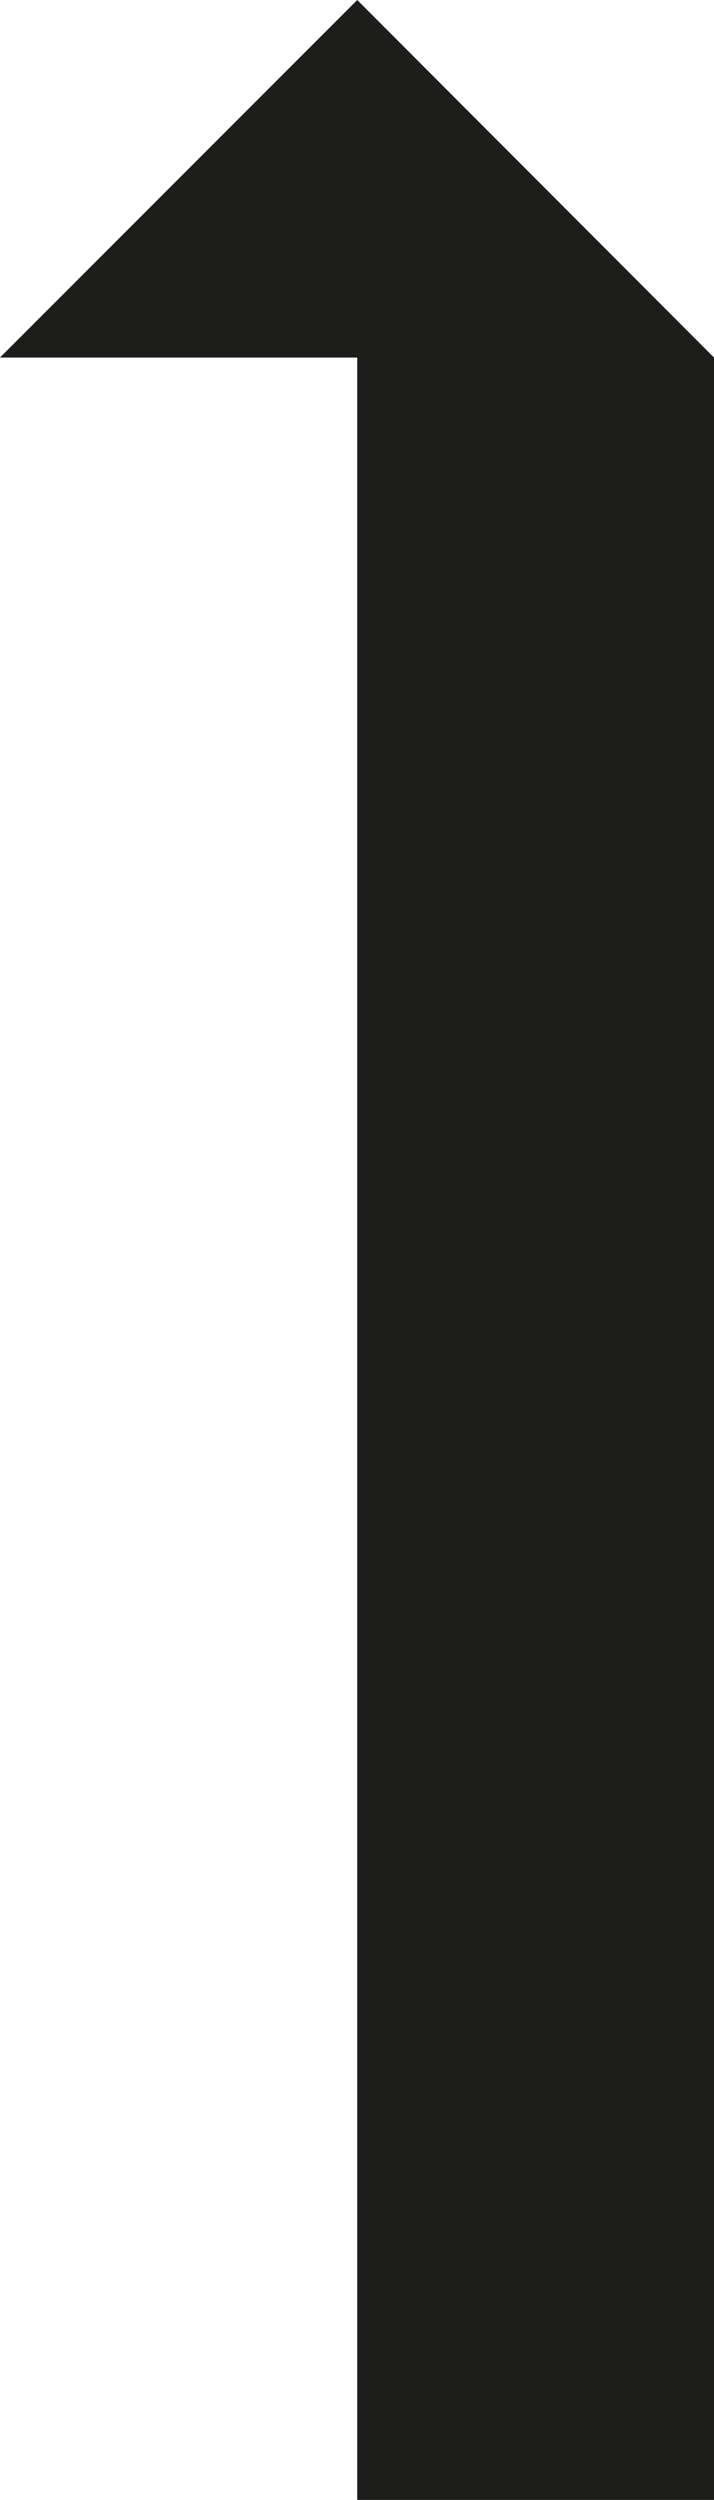 <svg xmlns="http://www.w3.org/2000/svg" viewBox="0 0 14.63 51.18"><defs><style>.cls-1{fill:#1d1d1b;}</style></defs><title>1-persp-solid</title><g id="Layer_2" data-name="Layer 2"><g id="Layer_1-2" data-name="Layer 1"><path id="_1" data-name="1" class="cls-1" d="M14.63,7.32V51.18H7.32V7.32H0L7.32,0Z"/></g></g></svg>